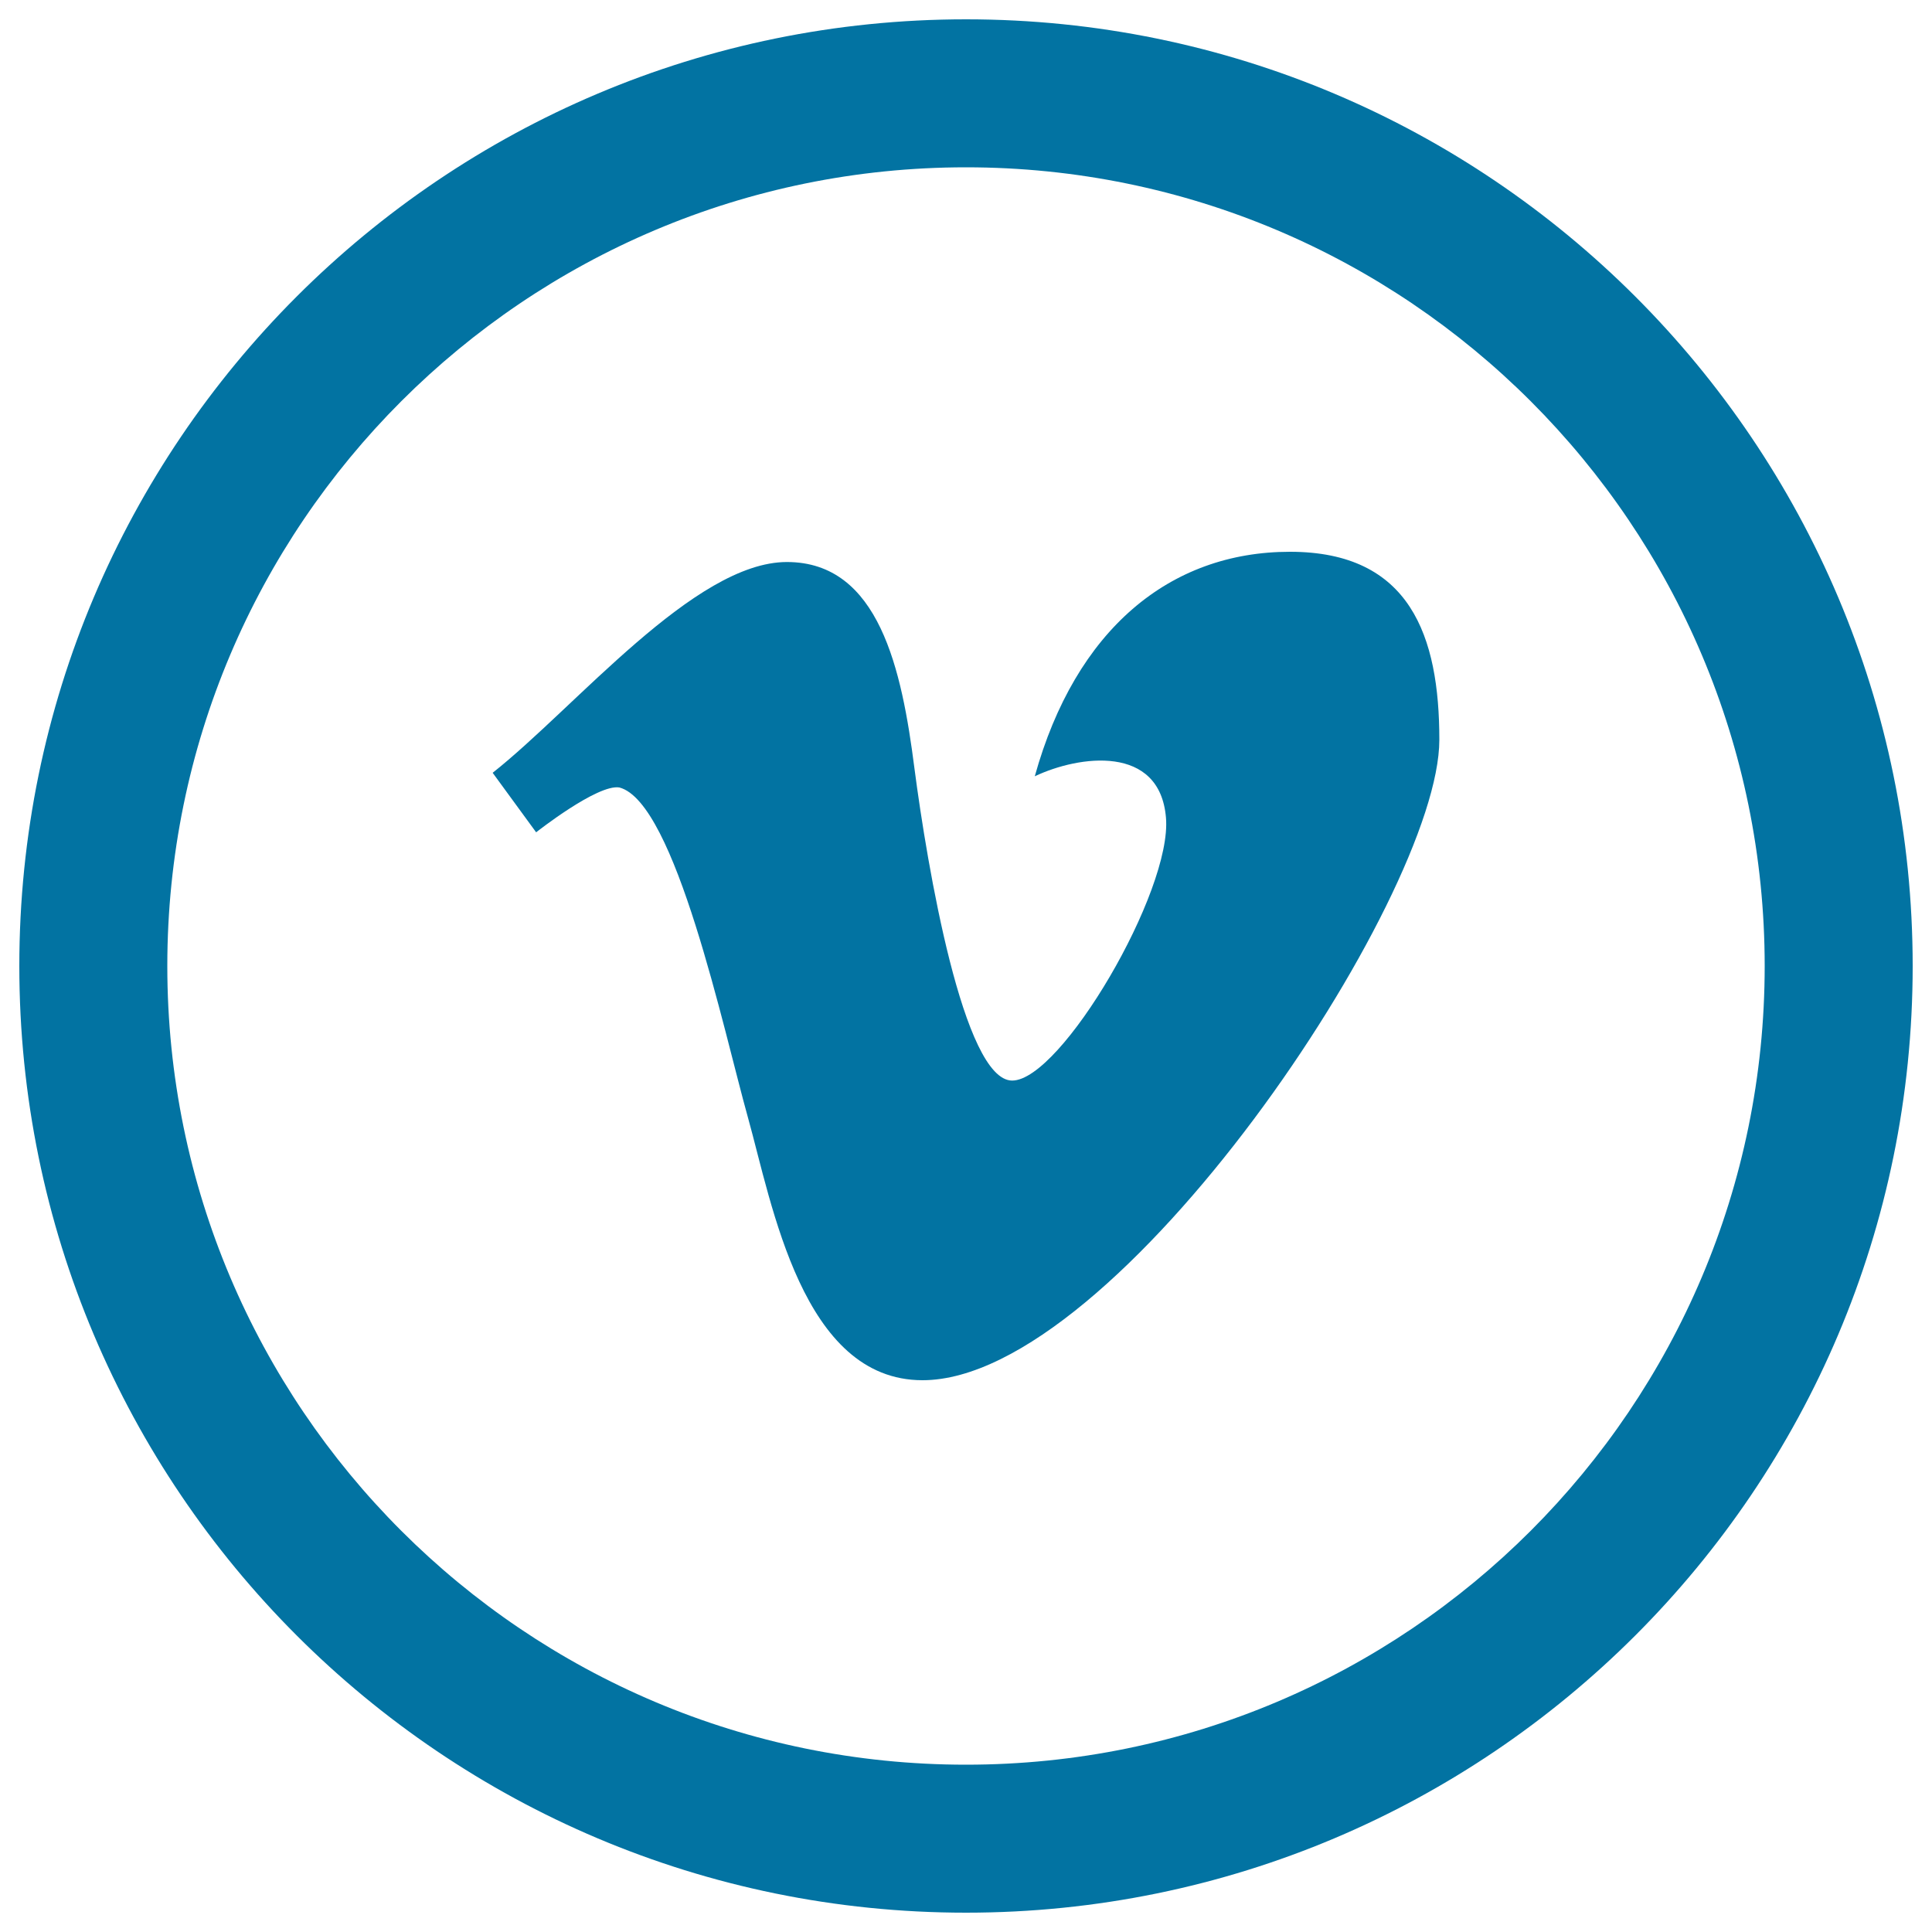 <svg xmlns="http://www.w3.org/2000/svg" viewBox="0 0 1000 1000" style="fill:#0273a2">
<title>Social Vimeo Circular Button SVG icon</title>
<g><path d="M500,10C229.4,10,10,229.4,10,500s219.4,490,490,490s490-219.4,490-490S770.6,10,500,10z M500,913.4C271.7,913.4,86.6,728.3,86.6,500C86.6,271.7,271.7,86.6,500,86.6c228.3,0,413.4,185.1,413.4,413.4C913.4,728.3,728.3,913.4,500,913.4z"/><path d="M667.7,285.6c-62.3,0-111,40.3-132.1,116.2c23-10.9,64.7-16.6,67.9,21.4c3.3,38-54.3,136.1-79.6,136.1c-25.2,0-44-111-50.6-161.7c-6.5-50.8-18.2-106.7-66-106.7c-47.8,0-109.1,74.9-152.3,109.1l22.5,30.8c0,0,31.8-25.1,43.1-23.2c29,7.6,53.9,125.7,66.5,170.7c12.6,45.1,28.1,136.1,90.4,136.1c100.7,0,267.5-249.9,267.5-331.5C745,329.3,730,285.6,667.7,285.6z"/></g>
</svg>